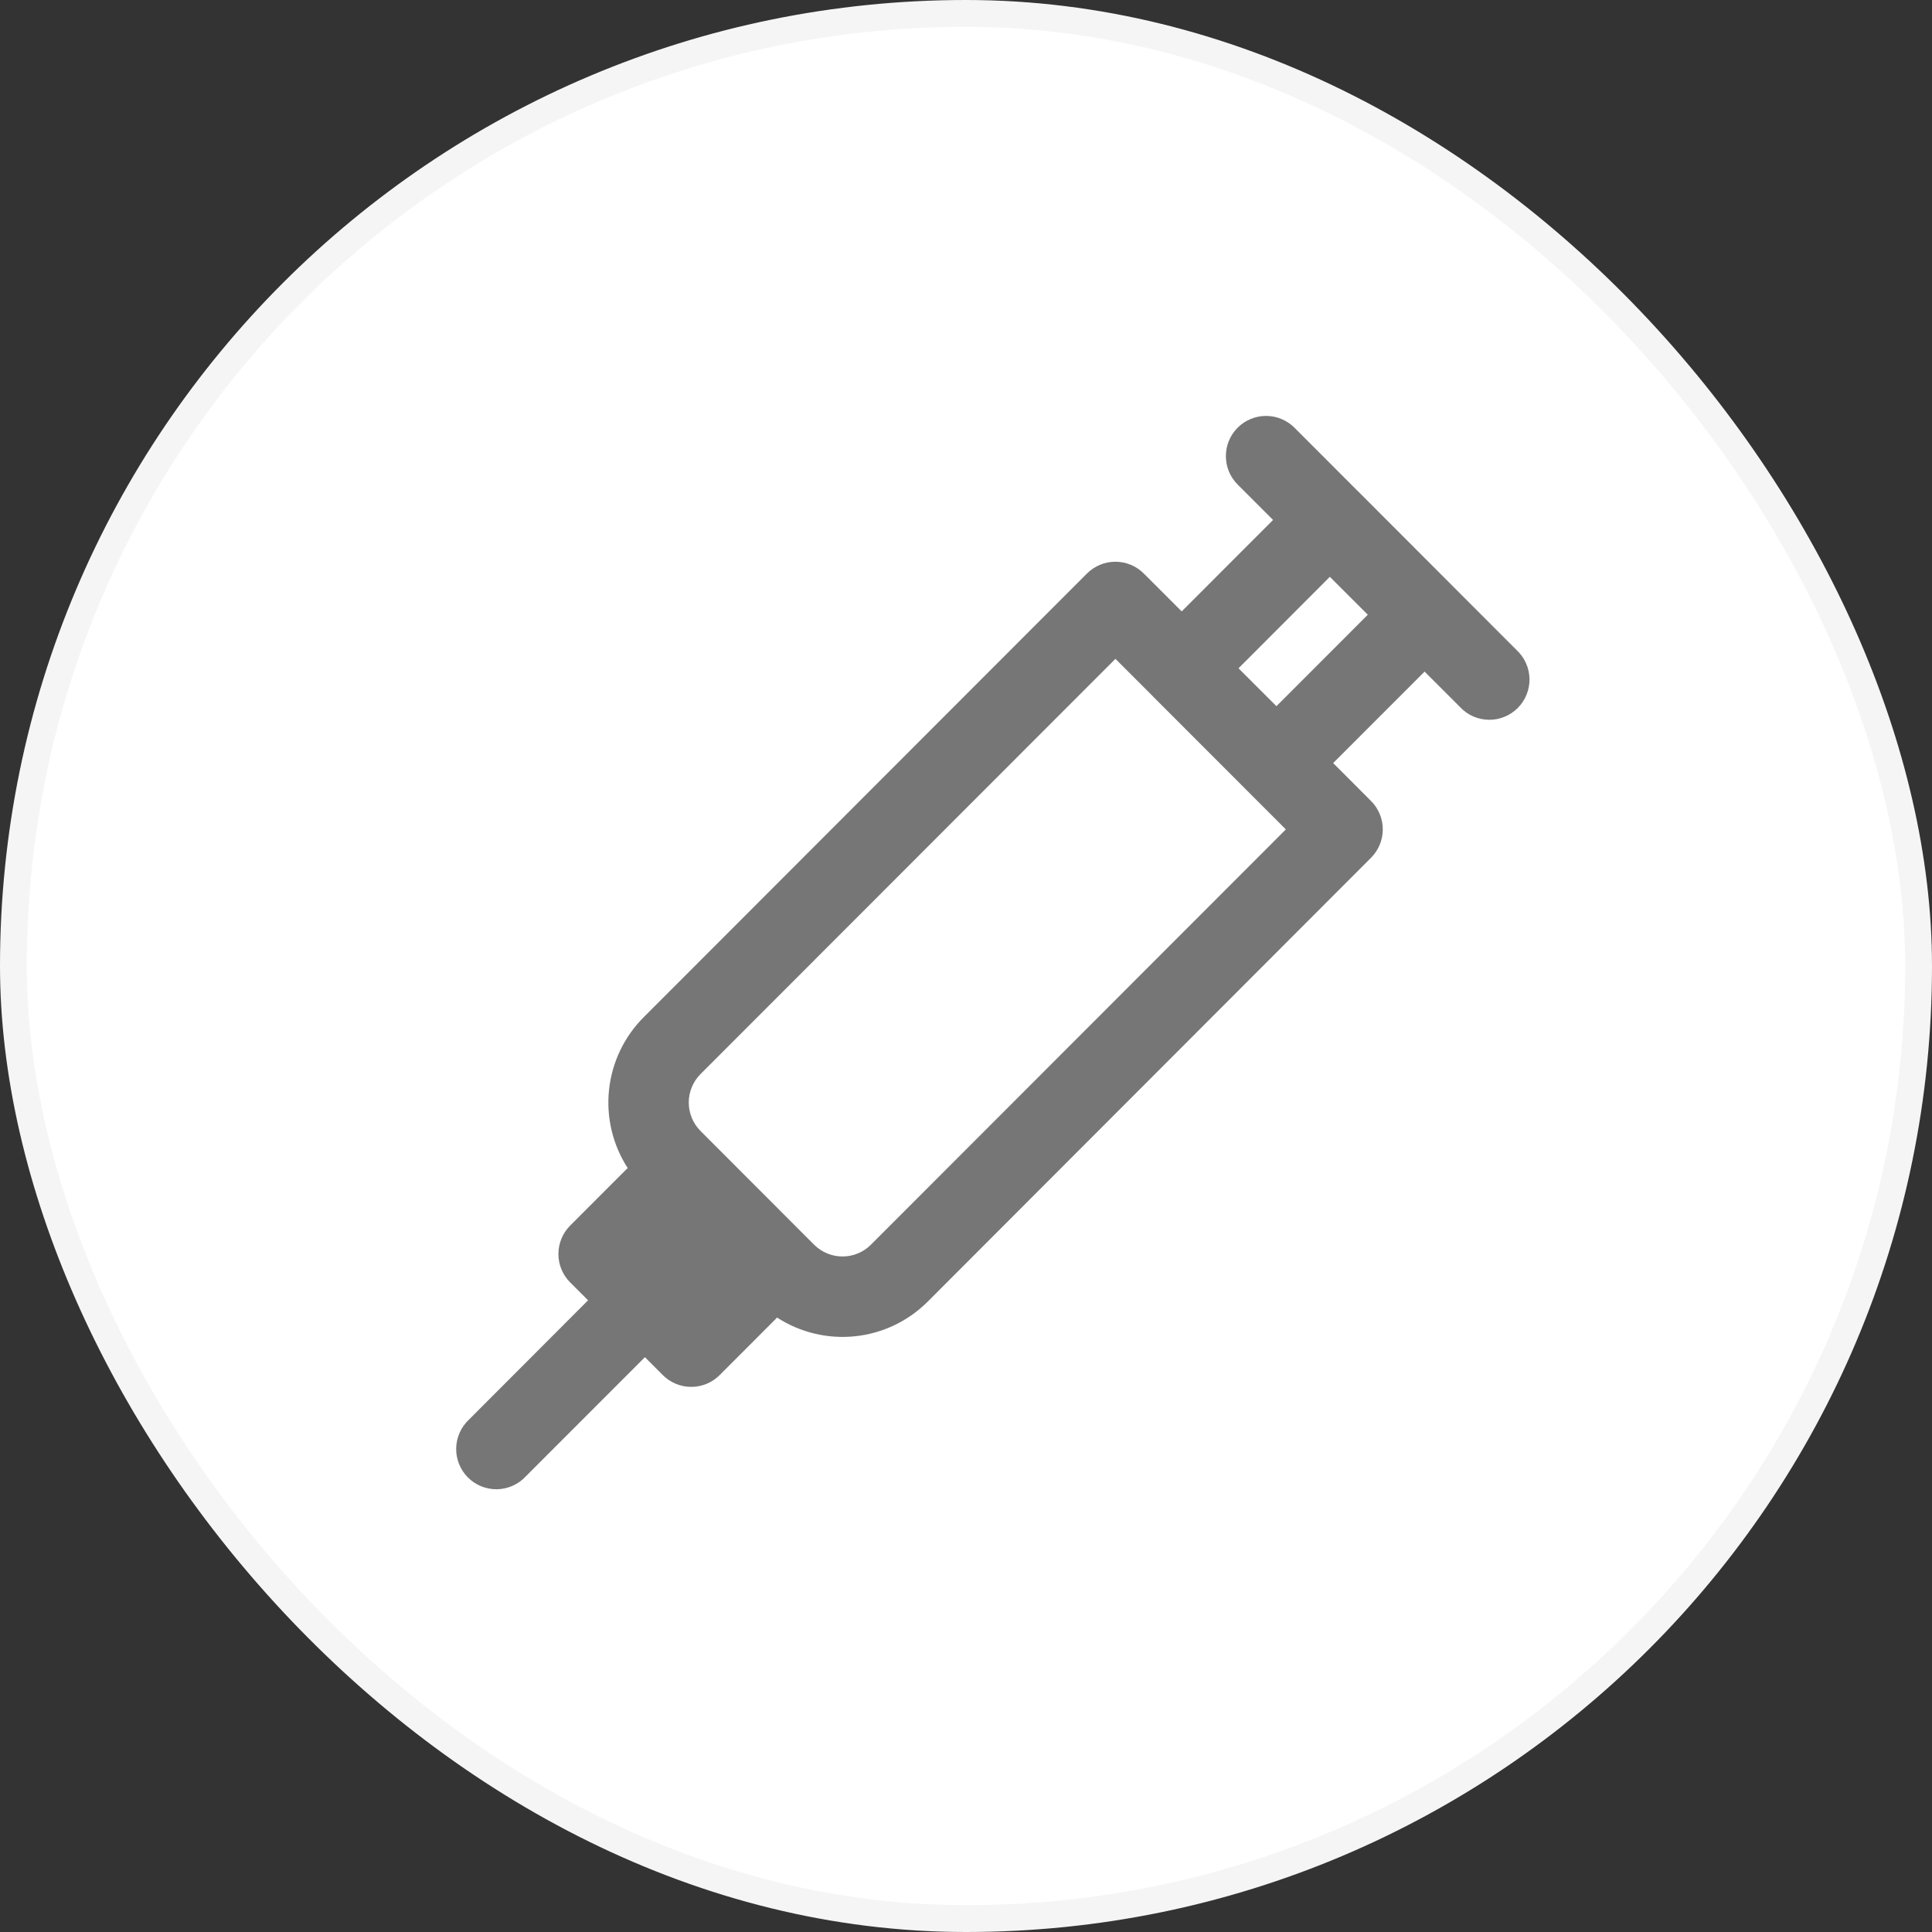 <svg width="72" height="72" viewBox="0 0 72 72" fill="none" xmlns="http://www.w3.org/2000/svg">
<rect x="0" y="0" width="72" height="72" fill="#333333" stroke="none"/>
<rect x="0.5" y="0.5" width="71" height="71" rx="35.5" fill="white"/>
<rect x="0.5" y="0.5" width="71" height="71" rx="35.5" stroke="#F5F5F5"/>
<path fill-rule="evenodd" clip-rule="evenodd" d="M46.124 15.938C46.405 15.658 46.785 15.5 47.182 15.5C47.579 15.5 47.959 15.658 48.24 15.938L50.615 18.316L50.619 18.318L56.523 24.23C56.671 24.367 56.789 24.532 56.87 24.716C56.952 24.9 56.996 25.098 57 25.299C57.003 25.5 56.966 25.7 56.891 25.887C56.816 26.073 56.704 26.243 56.562 26.385C56.419 26.528 56.25 26.64 56.064 26.715C55.877 26.791 55.678 26.828 55.477 26.824C55.276 26.82 55.077 26.776 54.894 26.695C54.71 26.613 54.545 26.494 54.408 26.347L53.09 25.029L49.683 28.437L51.094 29.85C51.375 30.131 51.532 30.511 51.532 30.909C51.532 31.305 51.375 31.686 51.094 31.967L34.575 48.506C33.848 49.234 32.894 49.69 31.872 49.798C30.849 49.906 29.821 49.66 28.958 49.101L28.89 49.173L26.818 51.247C26.537 51.528 26.157 51.685 25.76 51.685C25.363 51.685 24.983 51.528 24.702 51.247L24.034 50.578L19.592 55.023C19.455 55.17 19.29 55.288 19.106 55.37C18.923 55.452 18.724 55.496 18.523 55.5C18.322 55.503 18.123 55.466 17.936 55.391C17.75 55.316 17.581 55.203 17.439 55.061C17.296 54.919 17.184 54.749 17.109 54.563C17.034 54.376 16.997 54.176 17 53.975C17.004 53.774 17.048 53.575 17.13 53.392C17.211 53.208 17.329 53.042 17.477 52.905L21.916 48.458L21.249 47.793C21.11 47.654 21 47.488 20.924 47.306C20.849 47.125 20.81 46.93 20.81 46.733C20.81 46.536 20.849 46.341 20.924 46.159C21 45.977 21.11 45.812 21.249 45.673L23.321 43.599L23.393 43.531C22.834 42.667 22.588 41.638 22.697 40.615C22.805 39.592 23.261 38.636 23.988 37.909L40.509 21.372C40.79 21.092 41.17 20.934 41.567 20.934C41.964 20.934 42.344 21.092 42.625 21.372L44.038 22.785L47.443 19.377L46.124 18.058C45.985 17.919 45.874 17.754 45.799 17.572C45.724 17.39 45.685 17.195 45.685 16.998C45.685 16.801 45.724 16.606 45.799 16.424C45.874 16.243 45.985 16.077 46.124 15.938ZM49.559 21.496L46.156 24.905L47.569 26.317L50.974 22.909L49.559 21.496ZM42.968 25.952L41.569 24.553L26.105 40.029C25.825 40.31 25.668 40.691 25.668 41.088C25.668 41.485 25.825 41.866 26.105 42.147L30.339 46.386C30.478 46.525 30.643 46.636 30.825 46.711C31.007 46.787 31.201 46.825 31.398 46.825C31.595 46.825 31.79 46.787 31.971 46.711C32.153 46.636 32.318 46.525 32.457 46.386L47.92 30.909L46.519 29.508L46.507 29.496L42.978 25.964L42.968 25.952Z" fill="#767676"/>
</svg>
